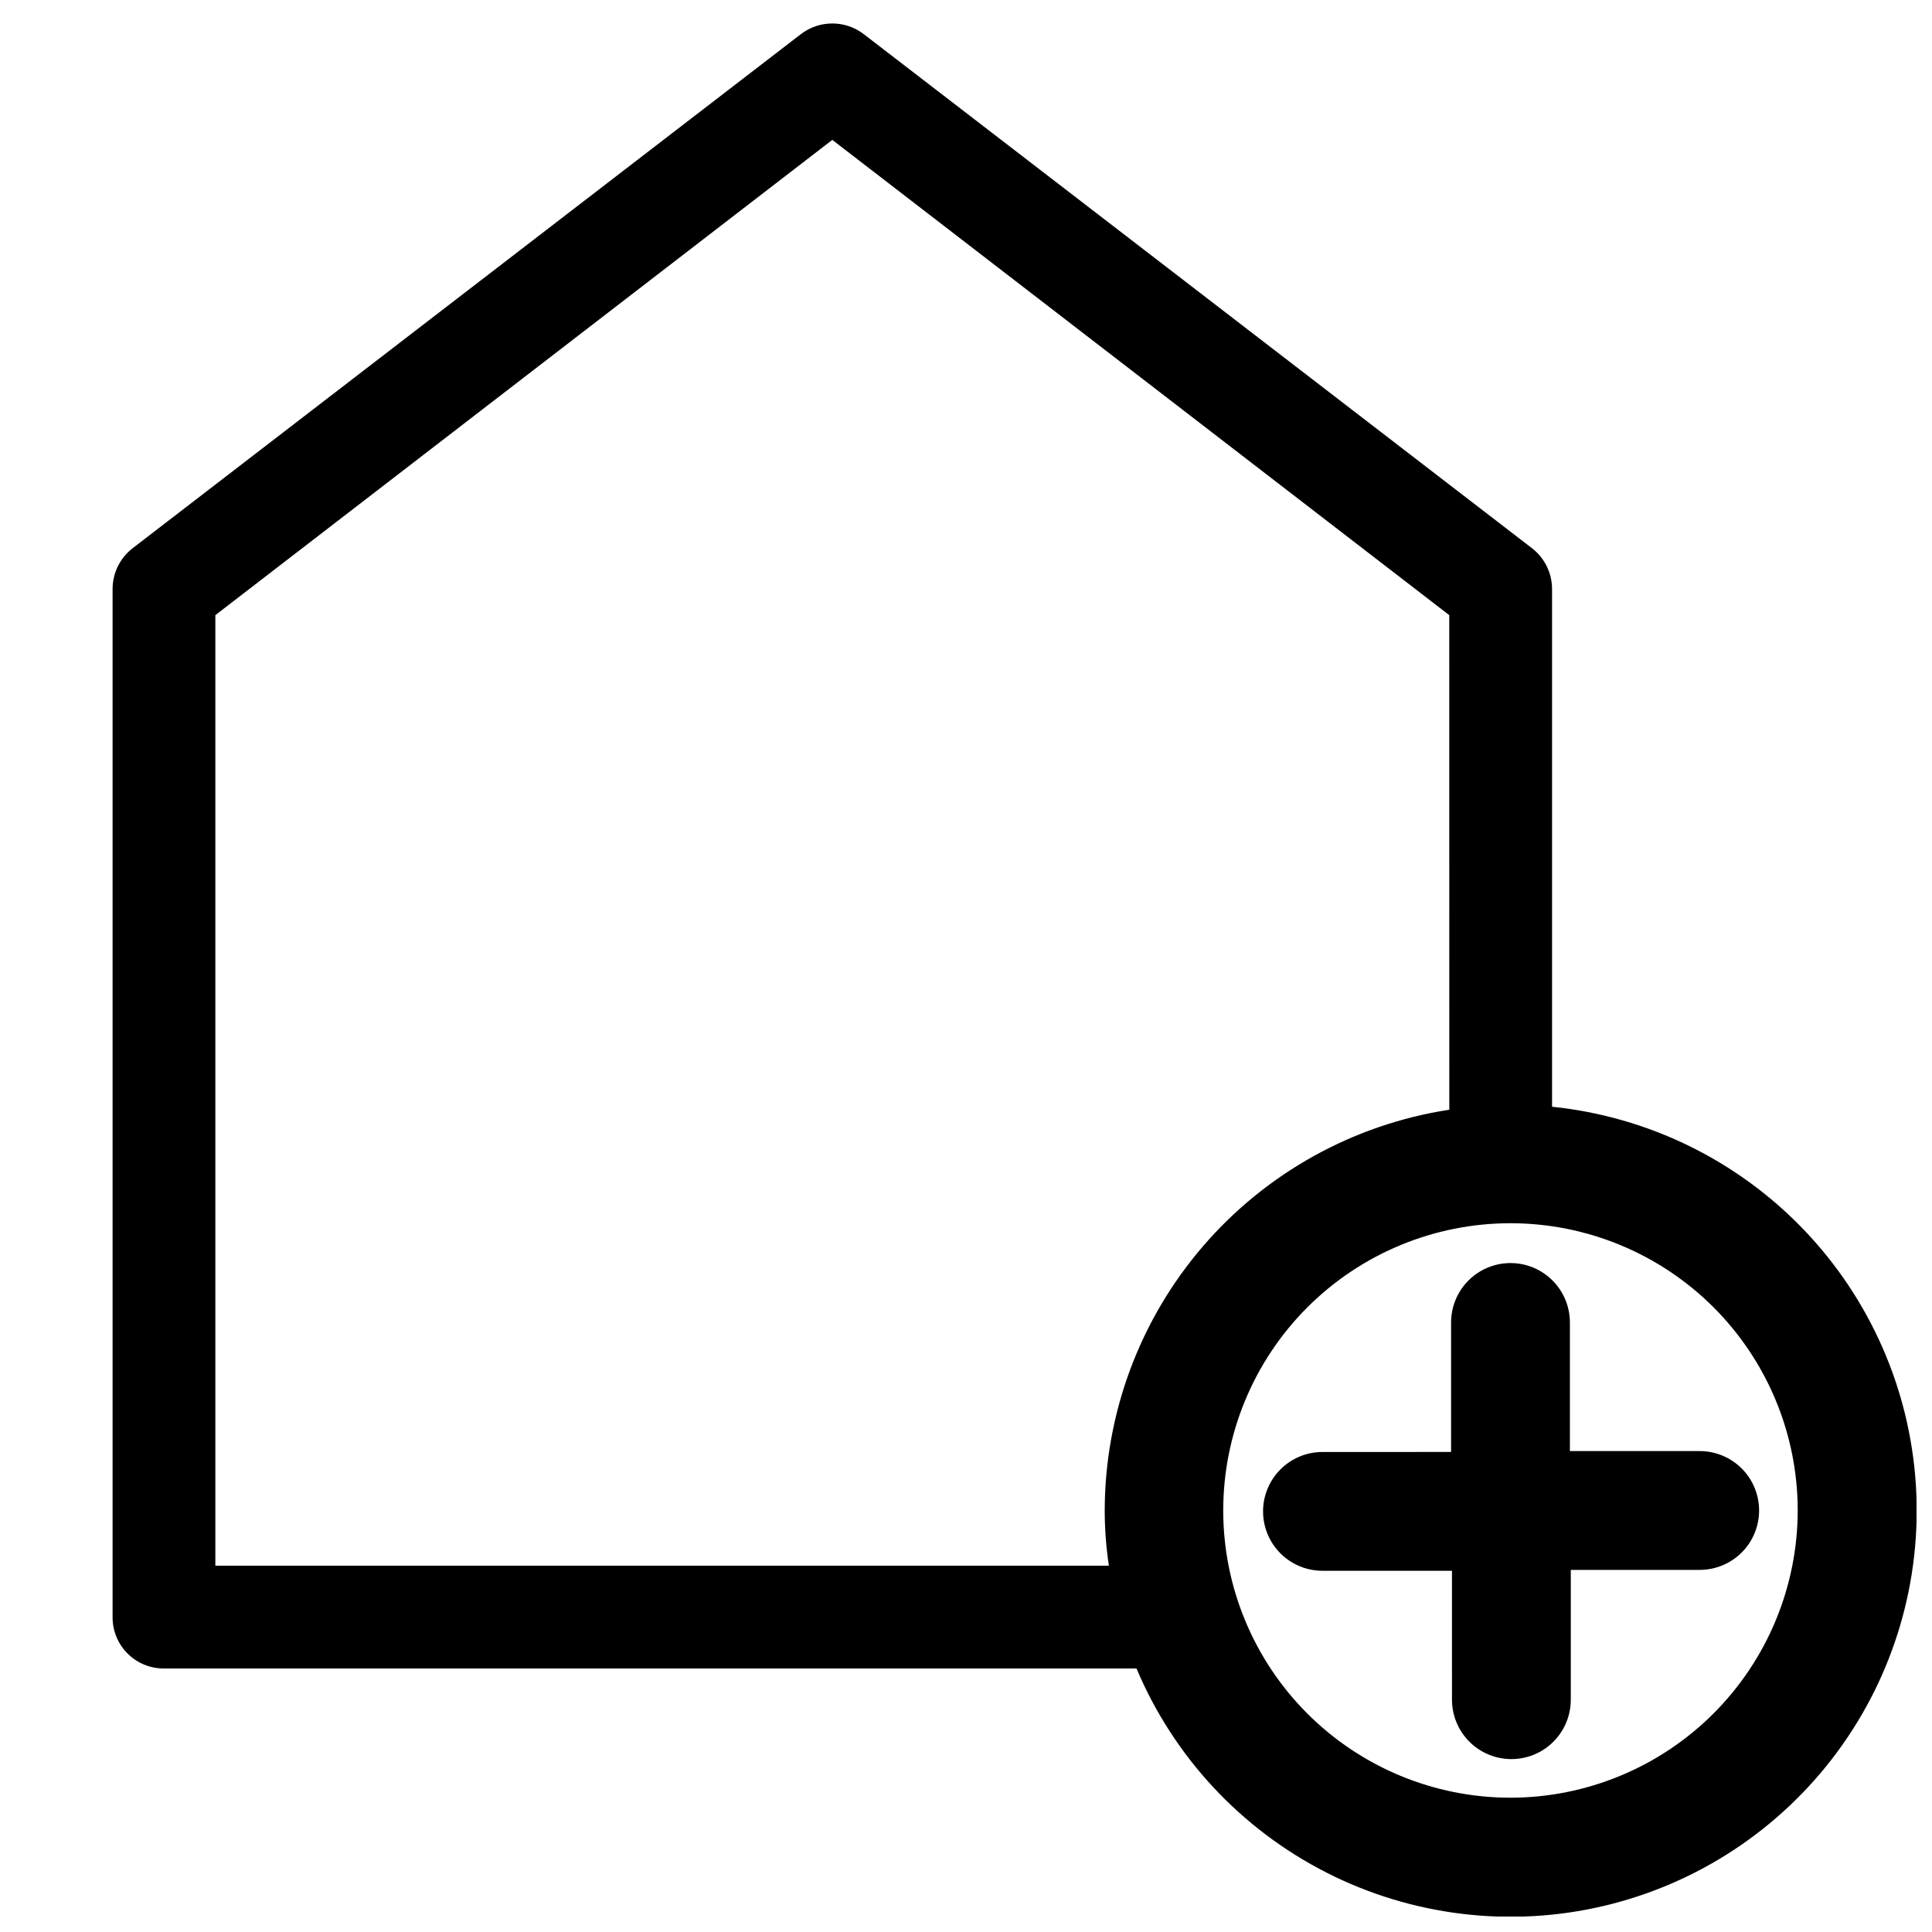 <?xml version="1.0" encoding="UTF-8"?>
<!-- Uploaded to: ICON Repo, www.iconrepo.com, Generator: ICON Repo Mixer Tools -->
<svg width="800px" height="800px" version="1.1" viewBox="144 144 512 512" xmlns="http://www.w3.org/2000/svg">
 <defs>
  <clipPath id="a">
   <path d="m173 150h478.9v501.9h-478.9z"/>
  </clipPath>
 </defs>
 <g clip-path="url(#a)">
  <path d="m555.31 437.31v-137.21c-0.004-4.215-1.949-8.191-5.273-10.785l-177.12-136.26c-4.922-3.781-11.766-3.781-16.688 0l-177.12 136.26c-3.324 2.594-5.269 6.57-5.273 10.785v272.45c-0.023 3.617 1.406 7.094 3.965 9.652 2.559 2.559 6.035 3.984 9.652 3.965h257.73c9.883 23.434 27.746 42.609 50.422 54.125 22.676 11.52 48.699 14.633 73.449 8.789 24.754-5.844 46.637-20.262 61.77-40.703 15.133-20.438 22.535-45.578 20.898-70.957-1.637-25.379-12.211-49.359-29.844-67.688-17.633-18.324-41.188-29.812-66.488-32.426zm-354.24 121.62v-251.91l163.5-125.95 163.5 125.95 0.008 131.07c-25.391 3.891-48.551 16.734-65.301 36.211-16.746 19.473-25.973 44.297-26.016 69.984 0.008 4.902 0.375 9.793 1.102 14.641zm343.22 61.48c-20.188 0-39.551-8.02-53.828-22.293-14.273-14.277-22.293-33.641-22.293-53.828s8.02-39.551 22.293-53.828c14.277-14.273 33.641-22.293 53.828-22.293s39.551 8.02 53.828 22.293c14.273 14.277 22.293 33.641 22.293 53.828-0.02 20.184-8.047 39.531-22.316 53.805-14.273 14.27-33.621 22.297-53.805 22.316z"/>
 </g>
 <path d="m560.04 528.55v-34.086c0-5.621-3-10.82-7.871-13.633-4.871-2.812-10.871-2.812-15.742 0s-7.875 8.012-7.875 13.633v34.32l-34.086 0.004c-5.621 0-10.82 3-13.633 7.871s-2.812 10.875 0 15.746 8.012 7.871 13.633 7.871h34.32l0.004 34.164c0 5.625 3 10.824 7.871 13.633 4.871 2.812 10.875 2.812 15.746 0 4.871-2.809 7.871-8.008 7.871-13.633v-34.402h34.164c5.625 0 10.824-3 13.633-7.871 2.812-4.871 2.812-10.871 0-15.742-2.809-4.871-8.008-7.875-13.633-7.875z"/>
</svg>